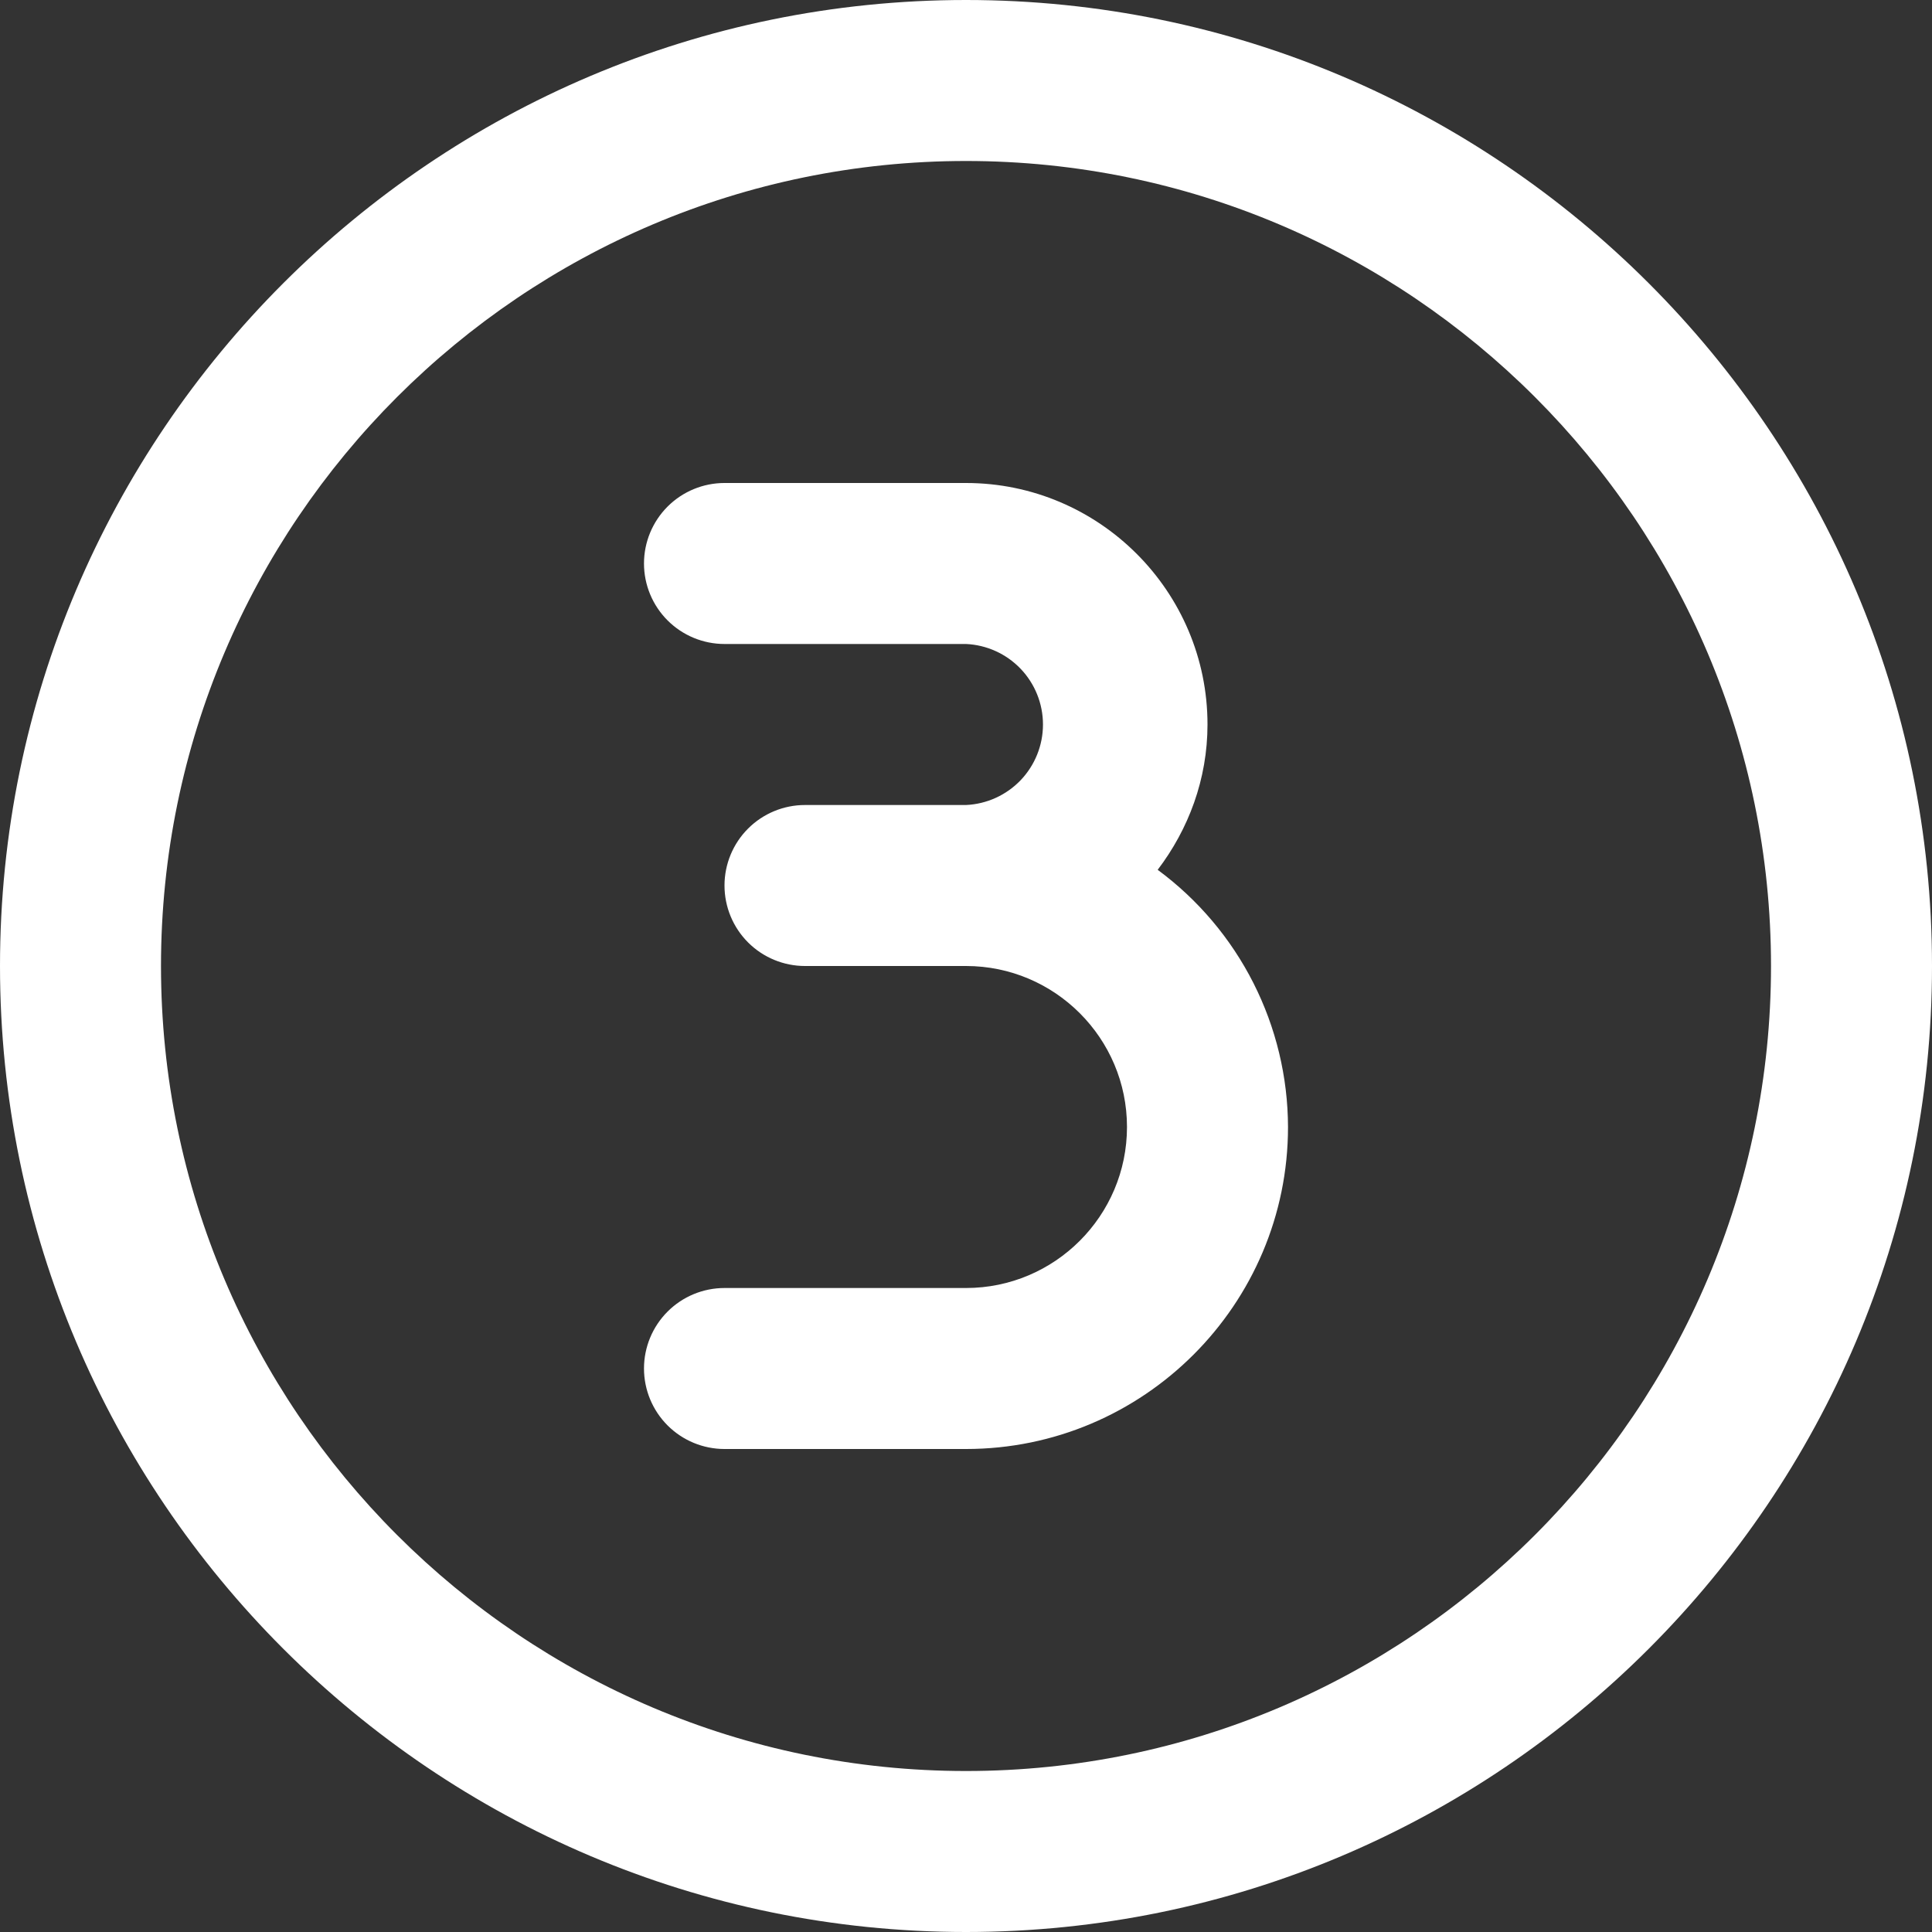 <svg width="70" height="70" viewBox="0 0 70 70" fill="none" xmlns="http://www.w3.org/2000/svg">
<rect x="0" y="0" width="70" height="70" fill="#333333" stroke="none"/>
<g clip-path="url(#clip0_2734_429)">
<path d="M35 0C15.7 0 0 15.7 0 35C0 54.3 15.7 70 35 70C54.3 70 70 54.3 70 35C70 15.7 54.3 0 35 0ZM35 64.167C18.918 64.167 5.833 51.083 5.833 35C5.833 18.918 18.918 5.833 35 5.833C51.083 5.833 64.167 18.918 64.167 35C64.167 51.083 51.083 64.167 35 64.167ZM46.667 40.833C46.667 47.267 41.434 52.5 35 52.5H26.25C25.477 52.5 24.735 52.193 24.188 51.646C23.641 51.099 23.333 50.357 23.333 49.583C23.333 48.81 23.641 48.068 24.188 47.521C24.735 46.974 25.477 46.667 26.25 46.667H35C38.217 46.667 40.833 44.05 40.833 40.833C40.833 37.616 38.217 35 35 35H29.167C28.393 35 27.651 34.693 27.104 34.146C26.557 33.599 26.25 32.857 26.25 32.083C26.25 31.31 26.557 30.568 27.104 30.021C27.651 29.474 28.393 29.167 29.167 29.167H35C35.751 29.133 36.46 28.811 36.98 28.268C37.499 27.724 37.789 27.002 37.789 26.25C37.789 25.498 37.499 24.776 36.98 24.232C36.46 23.689 35.751 23.367 35 23.333H26.25C25.477 23.333 24.735 23.026 24.188 22.479C23.641 21.932 23.333 21.19 23.333 20.417C23.333 19.643 23.641 18.901 24.188 18.354C24.735 17.807 25.477 17.5 26.25 17.5H35C39.824 17.5 43.75 21.426 43.75 26.25C43.75 28.233 43.062 30.045 41.945 31.515C43.404 32.592 44.592 33.995 45.412 35.613C46.232 37.232 46.662 39.019 46.667 40.833Z" fill="white"/>
</g>
<defs>
<clipPath id="clip0_2734_429">
<rect width="70" height="70" fill="white"/>
</clipPath>
</defs>
</svg>
